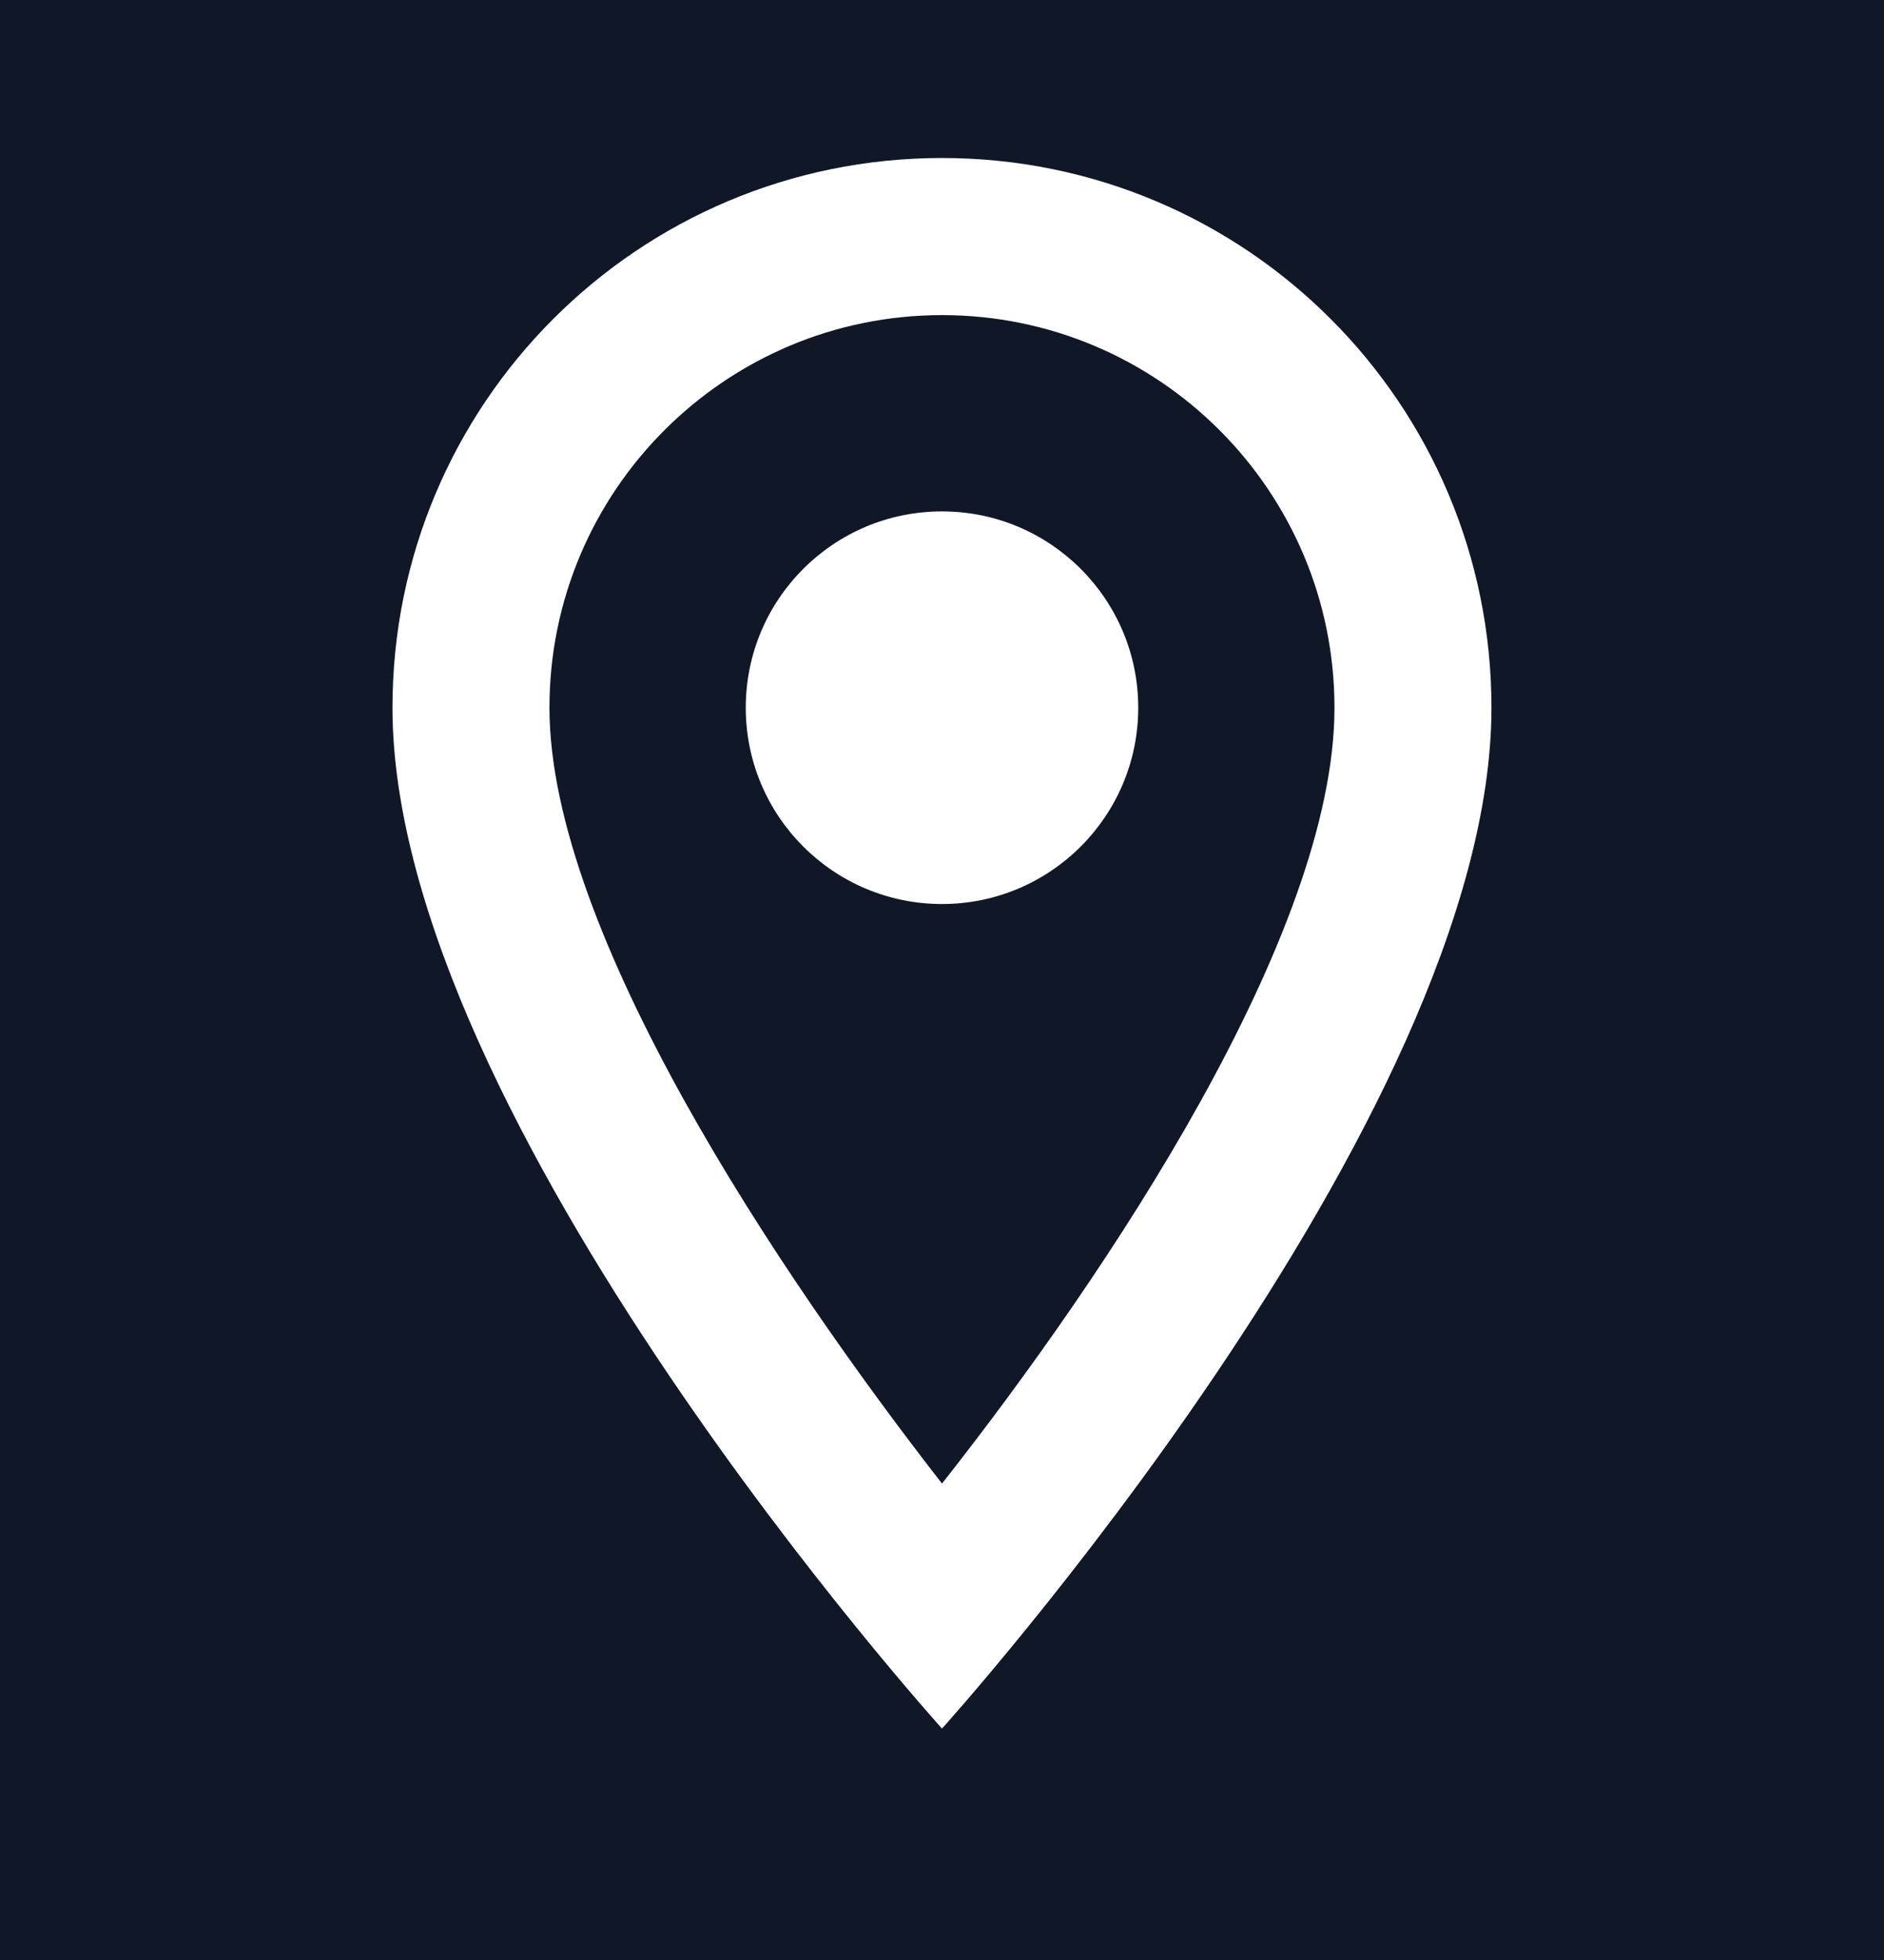 <svg width="25" height="26" viewBox="0 0 25 26" fill="none" xmlns="http://www.w3.org/2000/svg">
<rect width="25" height="26" fill="#CFCFCF"/>
<g id="Home Page Static" clip-path="url(#clip0_186_2733)">
<rect width="1921" height="7634" transform="translate(-308 -7193)" fill="white"/>
<rect id="Rectangle 1904" x="-308" y="-87.987" width="1920" height="529" fill="#101828"/>
<g id="Group 625990">
<g id="Group 625979">
<g id="Location on" clip-path="url(#clip1_186_2733)">
<path id="Vector" d="M12.5 2.096C8.468 2.096 5.208 5.357 5.208 9.388C5.208 14.857 12.5 22.93 12.5 22.93C12.5 22.93 19.791 14.857 19.791 9.388C19.791 5.357 16.531 2.096 12.5 2.096ZM7.291 9.388C7.291 6.513 9.625 4.18 12.5 4.18C15.375 4.18 17.708 6.513 17.708 9.388C17.708 12.388 14.708 16.878 12.5 19.68C10.333 16.898 7.291 12.357 7.291 9.388Z" fill="white"/>
<path id="Vector_2" d="M12.5 11.992C13.938 11.992 15.104 10.826 15.104 9.388C15.104 7.95 13.938 6.784 12.5 6.784C11.061 6.784 9.896 7.95 9.896 9.388C9.896 10.826 11.061 11.992 12.5 11.992Z" fill="white"/>
</g>
</g>
</g>
</g>
<defs>
<clipPath id="clip0_186_2733">
<rect width="1921" height="7634" fill="white" transform="translate(-308 -7193)"/>
</clipPath>
<clipPath id="clip1_186_2733">
<rect width="25" height="25" fill="white" transform="translate(0 0.013)"/>
</clipPath>
</defs>
</svg>
